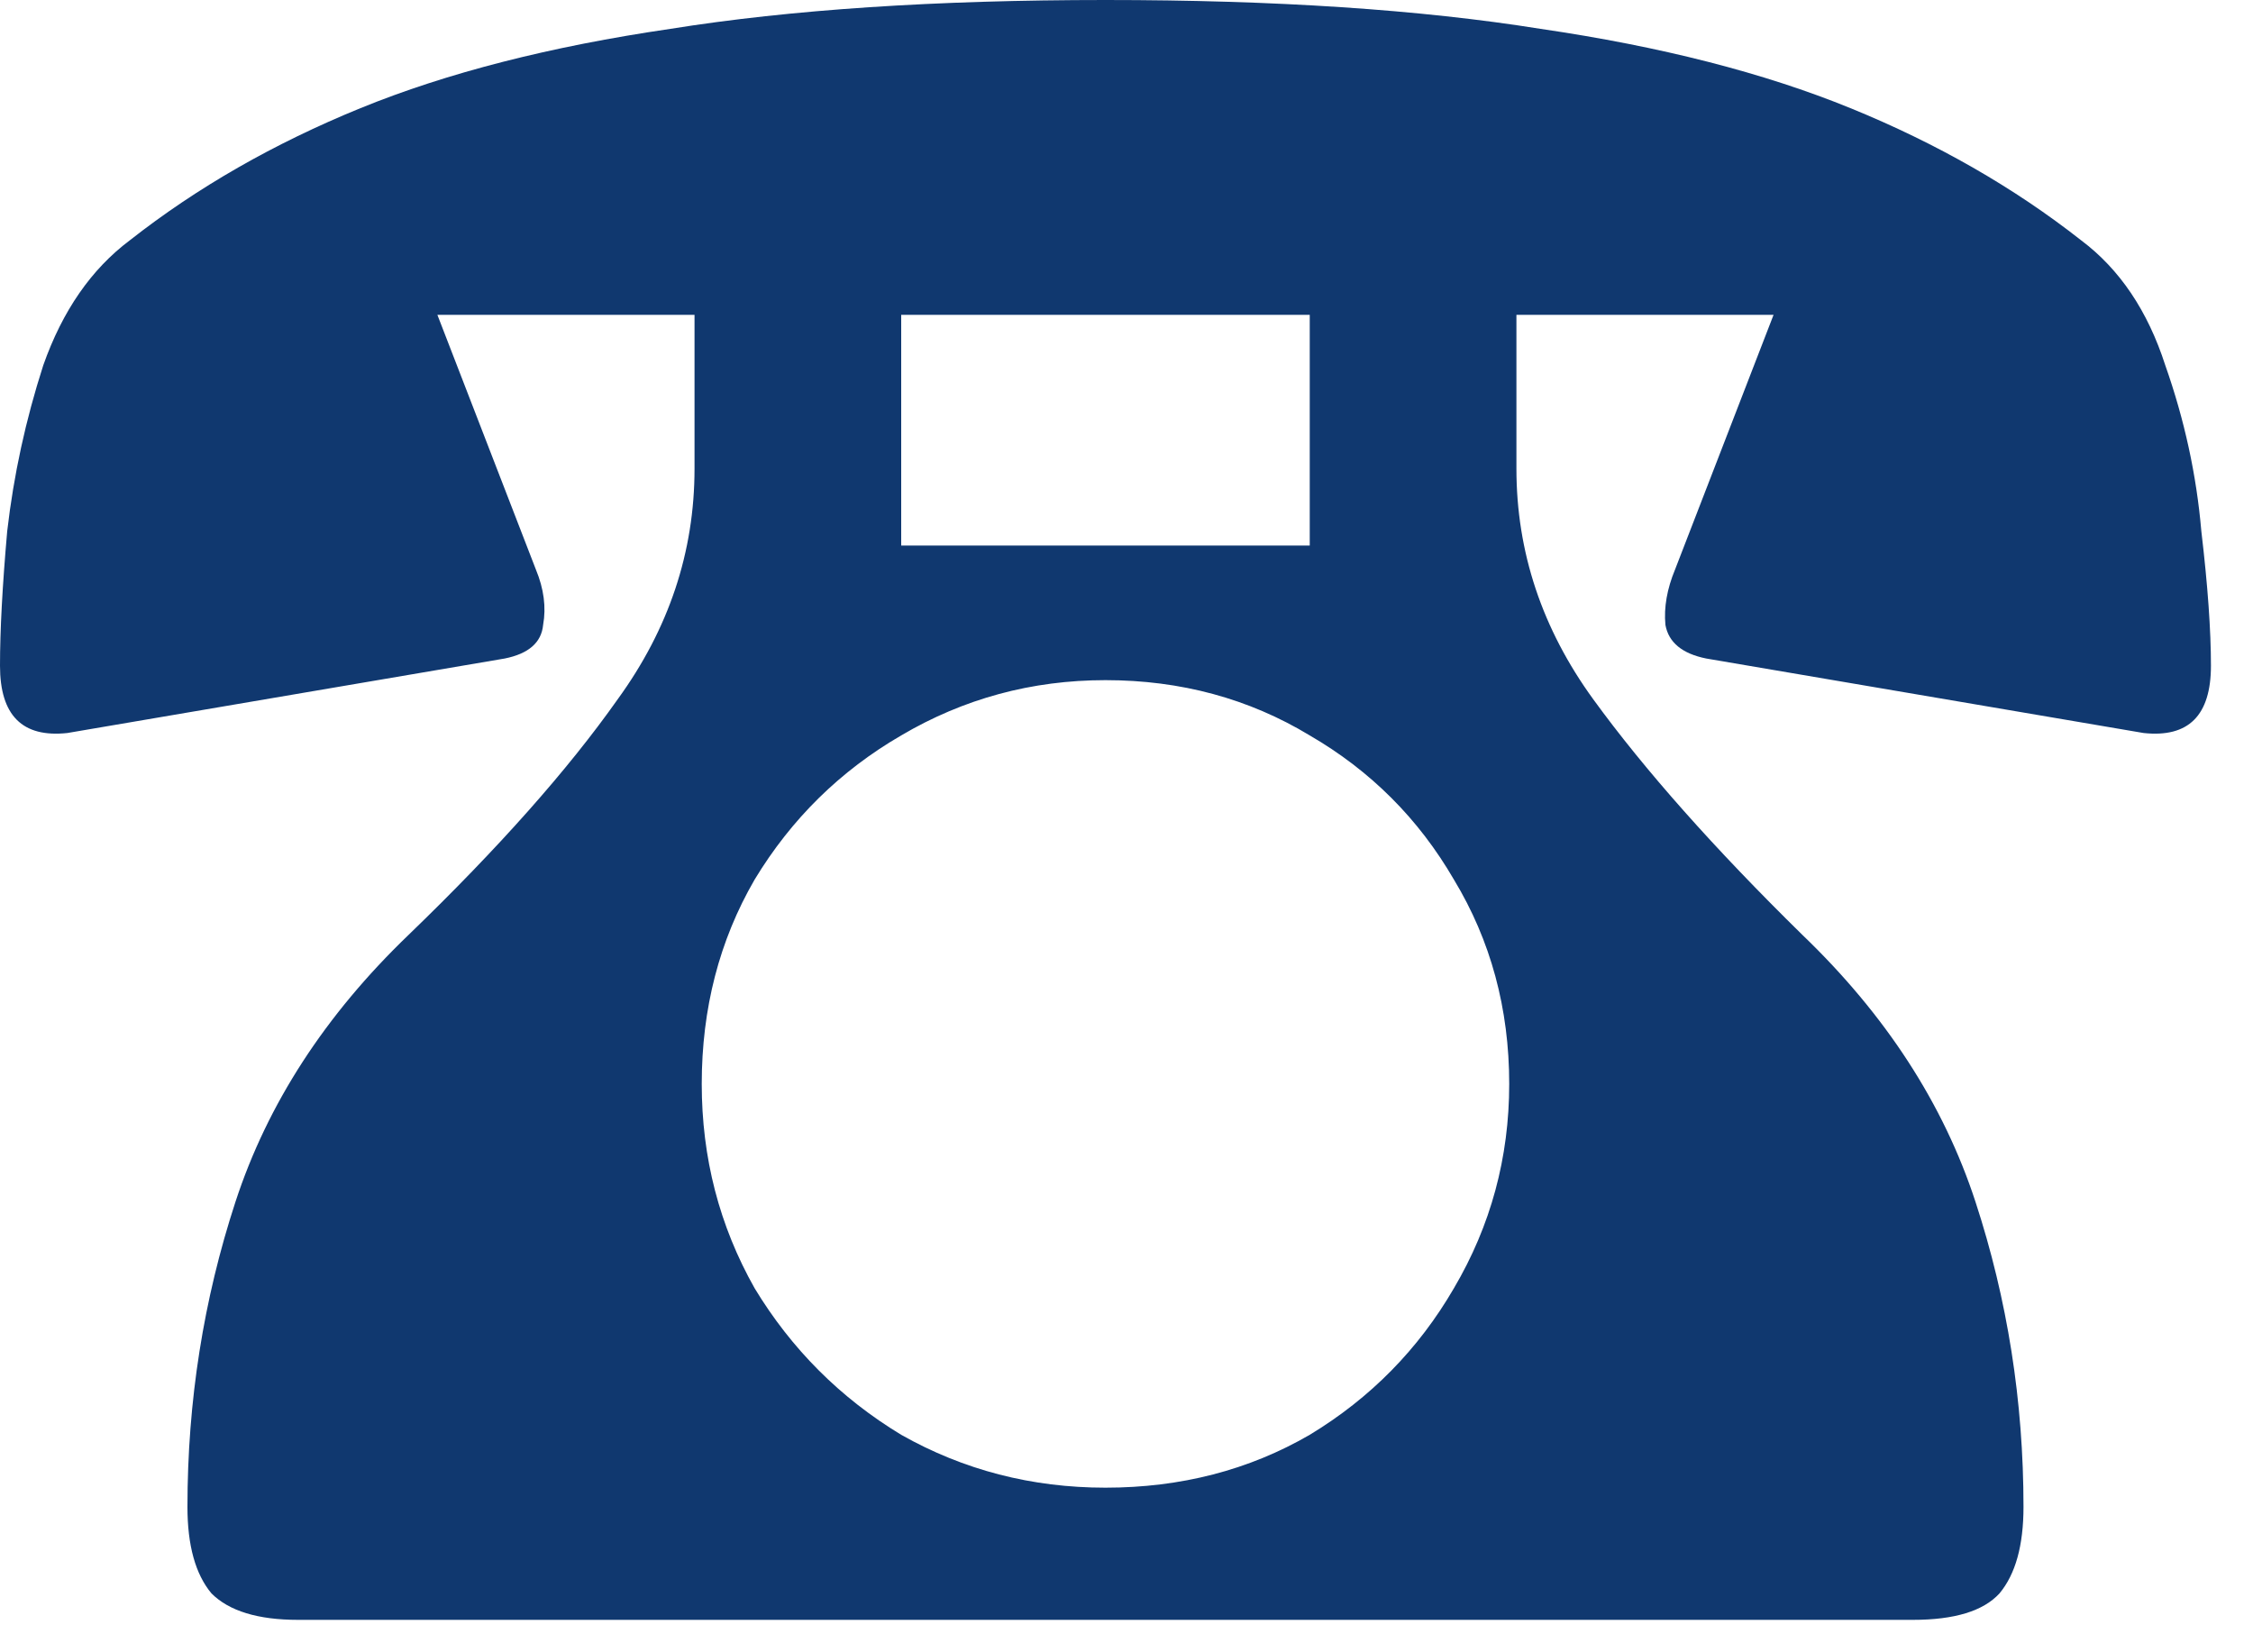 <svg width="15" height="11" viewBox="0 0 15 11" fill="none" xmlns="http://www.w3.org/2000/svg">
<path d="M3.568 3.792C3.621 3.92 3.637 4.043 3.616 4.16C3.605 4.277 3.52 4.352 3.36 4.384L0.448 4.88C0.149 4.912 0 4.763 0 4.432C0 4.197 0.016 3.899 0.048 3.536C0.091 3.163 0.171 2.795 0.288 2.432C0.416 2.069 0.608 1.792 0.864 1.6C1.312 1.248 1.824 0.955 2.4 0.72C2.976 0.485 3.664 0.309 4.464 0.192C5.264 0.064 6.229 0 7.36 0C8.491 0 9.456 0.064 10.256 0.192C11.056 0.309 11.744 0.485 12.32 0.72C12.896 0.955 13.408 1.248 13.856 1.6C14.112 1.792 14.299 2.069 14.416 2.432C14.544 2.795 14.624 3.163 14.656 3.536C14.699 3.899 14.72 4.197 14.72 4.432C14.72 4.763 14.571 4.912 14.272 4.88L11.36 4.384C11.2 4.352 11.109 4.277 11.088 4.16C11.077 4.043 11.099 3.92 11.152 3.792L11.808 2.096H10.096V3.12C10.096 3.675 10.267 4.187 10.608 4.656C10.949 5.125 11.413 5.648 12 6.224C12.555 6.757 12.939 7.349 13.152 8C13.365 8.651 13.472 9.328 13.472 10.032C13.472 10.288 13.419 10.48 13.312 10.608C13.205 10.725 13.013 10.784 12.736 10.784H1.984C1.717 10.784 1.525 10.725 1.408 10.608C1.301 10.48 1.248 10.288 1.248 10.032C1.248 9.328 1.355 8.651 1.568 8C1.781 7.349 2.165 6.757 2.72 6.224C3.317 5.648 3.781 5.125 4.112 4.656C4.453 4.187 4.624 3.675 4.624 3.12V2.096H2.912L3.568 3.792ZM6 2.096V3.632H8.72V2.096H6ZM7.36 9.904C7.861 9.904 8.315 9.787 8.72 9.552C9.125 9.307 9.445 8.981 9.68 8.576C9.925 8.16 10.048 7.707 10.048 7.216C10.048 6.715 9.925 6.261 9.68 5.856C9.445 5.451 9.125 5.131 8.72 4.896C8.315 4.651 7.861 4.528 7.36 4.528C6.869 4.528 6.416 4.651 6 4.896C5.595 5.131 5.269 5.451 5.024 5.856C4.789 6.261 4.672 6.715 4.672 7.216C4.672 7.707 4.789 8.16 5.024 8.576C5.269 8.981 5.595 9.307 6 9.552C6.416 9.787 6.869 9.904 7.36 9.904Z" fill="#10386F"/>
</svg>
